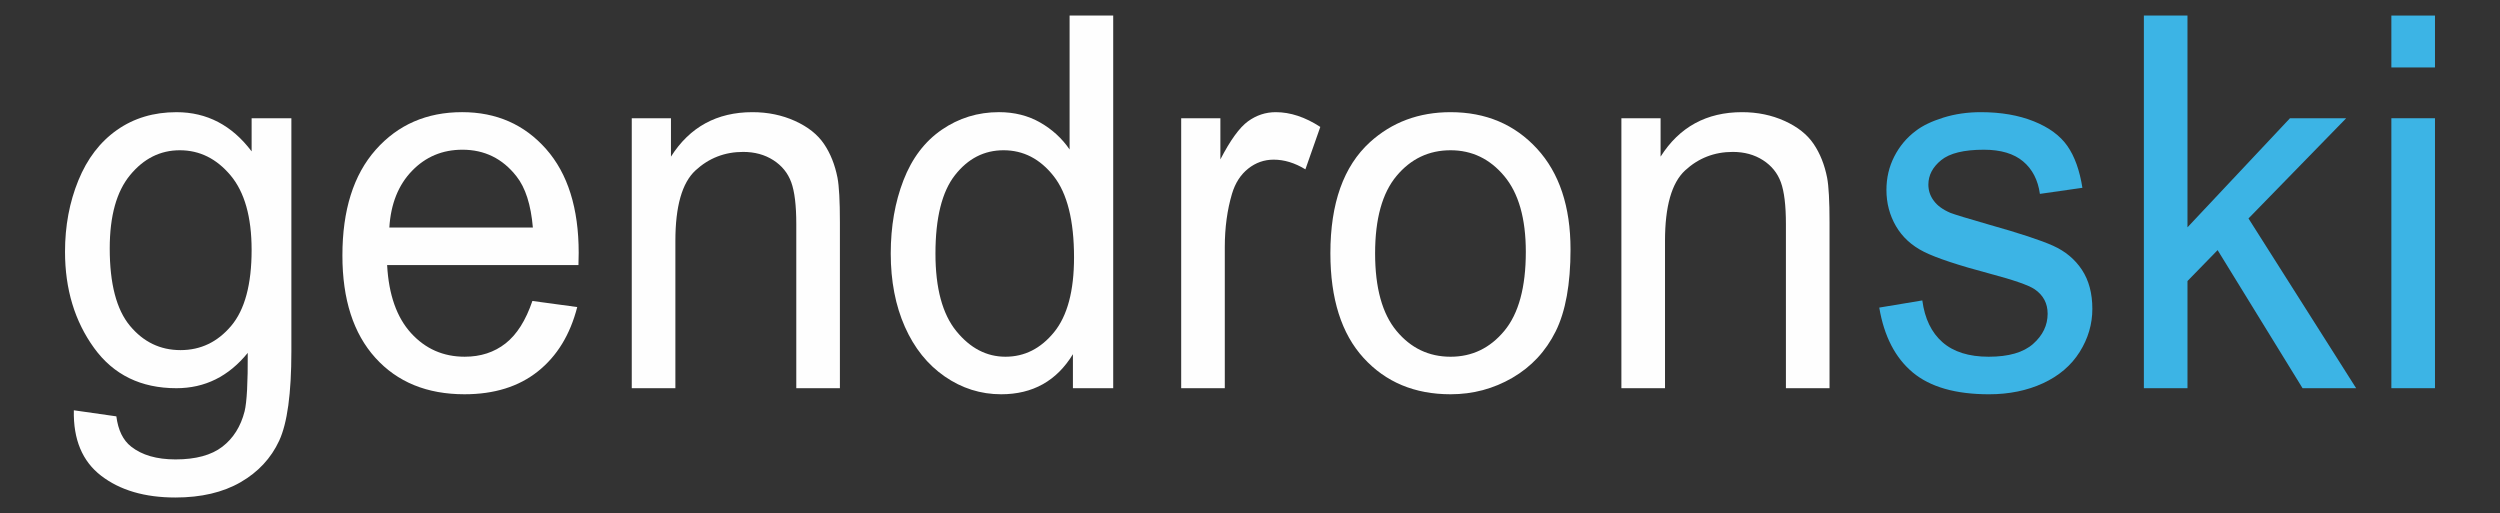 <?xml version="1.0" encoding="iso-8859-1"?>
<!-- Generator: Adobe Illustrator 22.0.1, SVG Export Plug-In . SVG Version: 6.00 Build 0)  -->
<svg version="1.1" id="Calque_1" xmlns="http://www.w3.org/2000/svg" xmlns:xlink="http://www.w3.org/1999/xlink" x="0px" y="0px"
	 viewBox="0 0 268 55" style="enable-background:new 0 0 268 55;" xml:space="preserve">
<rect x="0" y="0" width="268" height="55" fill="#333333" stroke="none"/>
<g>
	<g>
		<path style="fill:#FEFEFE;" d="M7.916,43.982l4.557,0.651c0.191,1.483,0.718,2.564,1.585,3.242
			c1.161,0.915,2.745,1.374,4.756,1.374c2.166,0,3.837-0.452,5.016-1.356c1.178-0.904,1.975-2.171,2.391-3.799
			c0.242-0.995,0.354-3.083,0.338-6.267c-2.047,2.525-4.597,3.788-7.648,3.788c-3.799,0-6.738-1.434-8.819-4.304
			c-2.082-2.87-3.122-6.312-3.122-10.327c0-2.761,0.476-5.309,1.429-7.643c0.952-2.334,2.333-4.137,4.144-5.408
			c1.81-1.271,3.935-1.908,6.378-1.908c3.256,0,5.94,1.401,8.053,4.202v-3.551h4.261v24.999c0,4.501-0.436,7.693-1.308,9.571
			c-0.873,1.879-2.254,3.363-4.145,4.452c-1.892,1.089-4.219,1.634-6.982,1.634c-3.282,0-5.933-0.778-7.953-2.33
			C8.822,49.448,7.847,47.107,7.916,43.982z M11.763,26.629c0,3.788,0.721,6.552,2.165,8.293c1.443,1.74,3.252,2.61,5.427,2.61
			c2.156,0,3.965-0.866,5.426-2.597c1.461-1.731,2.192-4.445,2.192-8.142c0-3.534-0.753-6.199-2.257-7.993
			c-1.505-1.794-3.318-2.692-5.439-2.692c-2.087,0-3.861,0.884-5.322,2.651C12.493,20.526,11.763,23.149,11.763,26.629z"/>
		<path style="fill:#FEFEFE;" d="M57.072,32.264l4.808,0.651c-0.759,2.963-2.165,5.261-4.218,6.897
			c-2.053,1.636-4.674,2.453-7.865,2.453c-4.02,0-7.206-1.303-9.56-3.91c-2.354-2.606-3.531-6.261-3.531-10.966
			c0-4.868,1.19-8.645,3.57-11.333c2.38-2.688,5.468-4.033,9.263-4.033c3.674,0,6.675,1.319,9.004,3.955
			c2.328,2.637,3.493,6.346,3.493,11.129c0,0.291-0.009,0.728-0.026,1.309h-20.51c0.172,3.175,1.027,5.606,2.565,7.293
			c1.537,1.688,3.455,2.531,5.752,2.531c1.71,0,3.169-0.475,4.378-1.426C55.405,35.865,56.364,34.348,57.072,32.264z M41.737,24.393
			h15.387c-0.208-2.444-0.796-4.277-1.764-5.499c-1.488-1.897-3.417-2.845-5.787-2.845c-2.145,0-3.948,0.757-5.409,2.271
			C42.702,19.833,41.893,21.857,41.737,24.393z"/>
		<path style="fill:#FEFEFE;" d="M67.725,41.614V12.675h4.202v4.115c2.015-3.177,4.926-4.766,8.732-4.766
			c1.653,0,3.173,0.313,4.56,0.94c1.386,0.627,2.424,1.448,3.113,2.465c0.689,1.017,1.172,2.226,1.447,3.624
			c0.172,0.909,0.258,2.499,0.258,4.769v17.792h-4.675V24.02c0-1.997-0.18-3.491-0.541-4.48c-0.361-0.989-1.001-1.78-1.92-2.37
			c-0.919-0.59-1.997-0.885-3.234-0.885c-1.976,0-3.681,0.663-5.115,1.988c-1.434,1.326-2.151,3.84-2.151,7.545v15.796H67.725z"/>
		<path style="fill:#FEFEFE;" d="M115.017,41.614v-3.645c-1.744,2.865-4.308,4.296-7.692,4.296c-2.193,0-4.209-0.636-6.048-1.907
			c-1.839-1.271-3.264-3.047-4.274-5.326s-1.515-4.9-1.515-7.861c0-2.887,0.456-5.507,1.369-7.859
			c0.913-2.352,2.282-4.155,4.108-5.409c1.826-1.253,3.868-1.88,6.125-1.88c1.653,0,3.126,0.371,4.419,1.111
			c1.292,0.74,2.342,1.703,3.152,2.891V1.668h4.675v39.947H115.017z M100.281,27.188c0,3.703,0.744,6.471,2.233,8.304
			c1.489,1.833,3.246,2.749,5.272,2.749c2.043,0,3.778-0.876,5.207-2.627c1.428-1.751,2.143-4.424,2.143-8.018
			c0-3.956-0.728-6.86-2.181-8.712c-1.455-1.851-3.247-2.777-5.375-2.777c-2.078,0-3.813,0.89-5.207,2.669
			C100.977,20.556,100.281,23.359,100.281,27.188z"/>
		<path style="fill:#FEFEFE;" d="M126.623,41.614V12.675h4.202v4.411c1.067-2.061,2.052-3.42,2.955-4.077s1.897-0.985,2.981-0.985
			c1.566,0,3.157,0.528,4.775,1.582l-1.598,4.547c-1.135-0.693-2.27-1.039-3.404-1.039c-1.015,0-1.926,0.323-2.734,0.966
			c-0.808,0.644-1.383,1.539-1.727,2.682c-0.517,1.742-0.775,3.648-0.775,5.716v15.136H126.623z"/>
		<path style="fill:#FEFEFE;" d="M142.617,27.145c0-5.358,1.414-9.326,4.243-11.905c2.363-2.143,5.243-3.215,8.641-3.215
			c3.777,0,6.865,1.304,9.263,3.91c2.397,2.607,3.596,6.207,3.596,10.802c0,3.724-0.531,6.652-1.591,8.786
			c-1.061,2.134-2.605,3.792-4.632,4.972c-2.027,1.18-4.239,1.771-6.636,1.771c-3.847,0-6.956-1.298-9.327-3.896
			C143.803,35.773,142.617,32.031,142.617,27.145z M147.411,27.161c0,3.702,0.767,6.476,2.301,8.318
			c1.533,1.842,3.464,2.763,5.79,2.763c2.309,0,4.23-0.926,5.765-2.777c1.533-1.851,2.301-4.673,2.301-8.467
			c0-3.575-0.771-6.284-2.314-8.126c-1.542-1.842-3.46-2.764-5.752-2.764c-2.326,0-4.257,0.917-5.79,2.75
			C148.178,20.691,147.411,23.458,147.411,27.161z"/>
		<path style="fill:#FEFEFE;" d="M173.813,41.614V12.675h4.202v4.115c2.015-3.177,4.926-4.766,8.732-4.766
			c1.653,0,3.173,0.313,4.56,0.94c1.386,0.627,2.424,1.448,3.113,2.465c0.689,1.017,1.172,2.226,1.447,3.624
			c0.172,0.909,0.258,2.499,0.258,4.769v17.792h-4.675V24.02c0-1.997-0.18-3.491-0.541-4.48c-0.361-0.989-1-1.78-1.92-2.37
			c-0.919-0.59-1.997-0.885-3.234-0.885c-1.976,0-3.681,0.663-5.115,1.988c-1.434,1.326-2.151,3.84-2.151,7.545v15.796H173.813z"/>
	</g>
	<g>
		<path style="fill:#3CB4E5;" d="M201.456,32.974l4.616-0.769c0.259,1.949,0.979,3.443,2.161,4.48
			c1.182,1.037,2.834,1.556,4.957,1.556c2.14,0,3.727-0.459,4.762-1.378c1.036-0.918,1.554-1.995,1.554-3.233
			c0-1.11-0.462-1.982-1.387-2.619c-0.645-0.436-2.236-0.991-4.771-1.664c-3.416-0.908-5.783-1.693-7.102-2.356
			c-1.319-0.662-2.319-1.579-3-2.751c-0.681-1.171-1.021-2.464-1.021-3.881c0-1.289,0.28-2.484,0.841-3.582
			c0.56-1.099,1.324-2.01,2.29-2.737c0.724-0.562,1.712-1.039,2.962-1.43s2.592-0.586,4.023-0.586c2.156,0,4.049,0.326,5.679,0.979
			c1.629,0.653,2.832,1.538,3.609,2.653c0.776,1.115,1.31,2.608,1.604,4.476l-4.557,0.651c-0.207-1.487-0.807-2.648-1.799-3.482
			c-0.992-0.834-2.394-1.252-4.205-1.252c-2.14,0-3.666,0.374-4.58,1.119c-0.914,0.746-1.371,1.619-1.371,2.619
			c0,0.637,0.19,1.21,0.57,1.719c0.379,0.528,0.974,0.964,1.785,1.31c0.466,0.182,1.837,0.6,4.115,1.255
			c3.294,0.927,5.596,1.685,6.906,2.275c1.309,0.59,2.337,1.448,3.083,2.574c0.745,1.126,1.119,2.524,1.119,4.194
			c0,1.635-0.454,3.174-1.36,4.617c-0.906,1.443-2.215,2.56-3.923,3.35c-1.71,0.789-3.643,1.185-5.802,1.185
			c-3.575,0-6.298-0.781-8.172-2.343C203.17,38.36,201.974,36.044,201.456,32.974z"/>
		<path style="fill:#3CB4E5;" d="M229.823,41.614V1.668h4.675v22.7l10.987-11.693h6.027l-10.474,10.744l11.539,18.195h-5.744
			l-9.105-14.801l-3.23,3.314v11.487H229.823z"/>
		<path style="fill:#3CB4E5;" d="M256.355,7.231V1.668h4.675v5.563H256.355z M256.355,41.614V12.675h4.675v28.939H256.355z"/>
	</g>
</g>
<g>
</g>
<g>
</g>
<g>
</g>
<g>
</g>
<g>
</g>
<g>
</g>
</svg>
